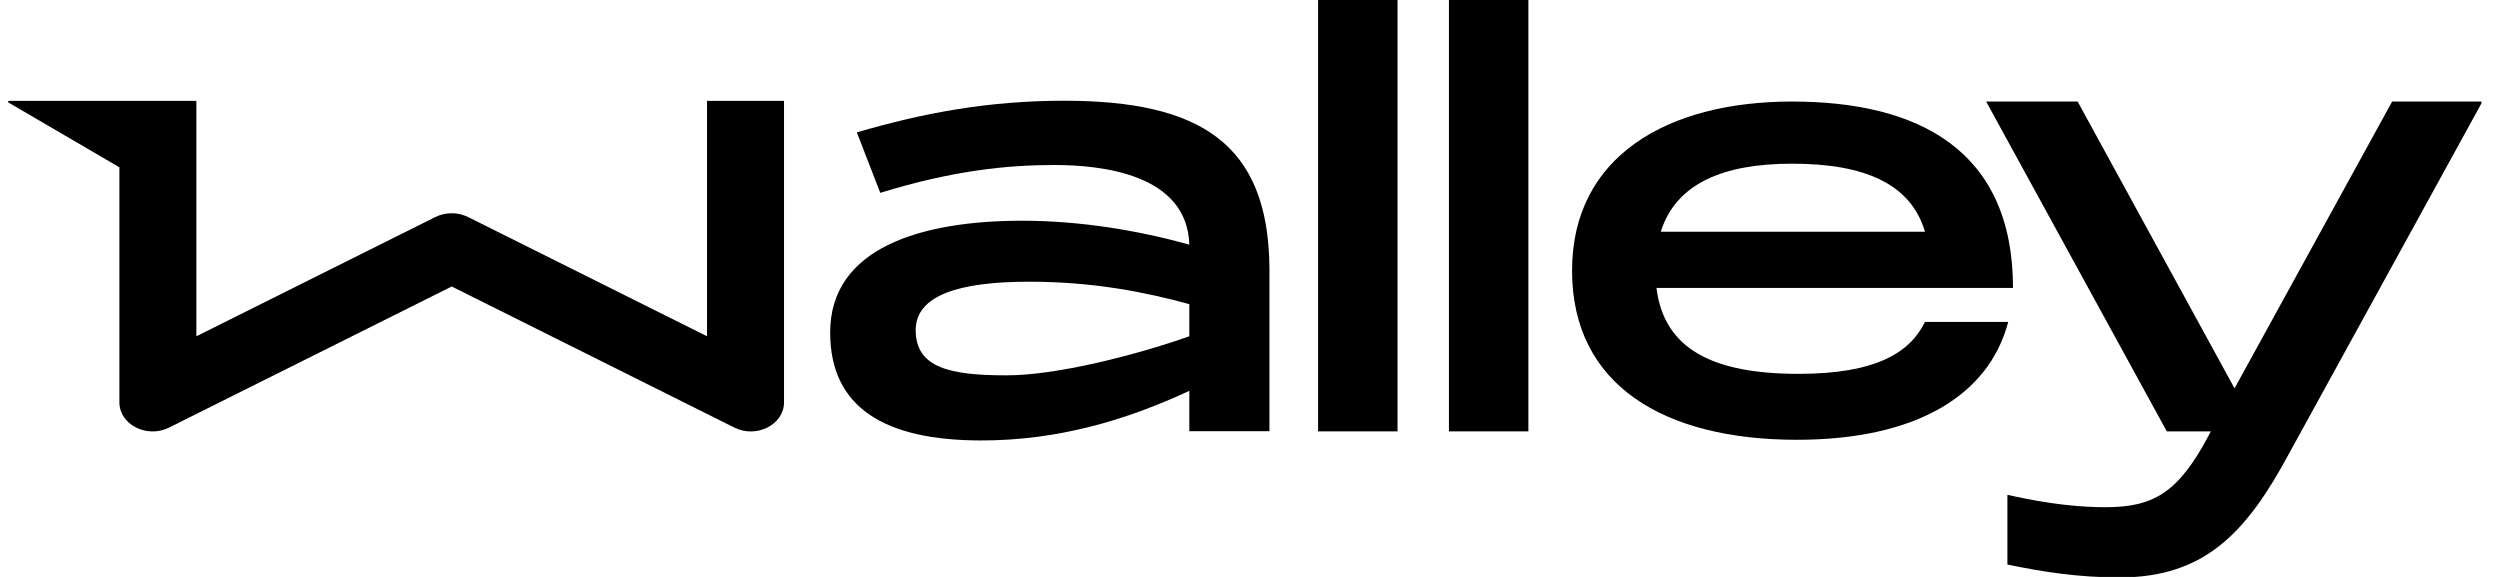 <svg width="104" height="24" viewBox="0 0 104 24" fill="none" xmlns="http://www.w3.org/2000/svg"><g clip-path="url(#clip0_2_6401)"><path d="M29.412 4.197V13.989L19.476 9.031C19.051 8.818 18.53 8.818 18.105 9.031L8.169 13.989V4.197H4.967H0.372C0.338 4.197 0.324 4.245 0.352 4.265L4.967 6.96V16.738C4.967 17.664 6.112 18.247 7.031 17.788L18.791 11.918L30.551 17.788C31.47 18.247 32.615 17.664 32.615 16.738V4.197H29.412Z" fill="black"/><path d="M52.809 11.136V17.939H49.476V16.259C46.891 17.459 44.059 18.323 40.816 18.323C36.777 18.323 34.535 16.937 34.535 13.831C34.535 10.32 38.299 9.182 42.516 9.182C44.964 9.182 47.371 9.593 49.476 10.176C49.387 7.248 45.849 6.864 43.853 6.864C41.906 6.864 39.636 7.091 36.619 8.023L35.645 5.507C38.436 4.691 41.131 4.19 44.285 4.19C49.901 4.197 52.761 5.945 52.809 11.136ZM49.476 13.989V12.652C47.639 12.151 45.486 11.719 42.811 11.719C39.883 11.719 38.093 12.288 38.093 13.735C38.093 15.299 39.52 15.614 41.858 15.614C43.915 15.621 47.227 14.784 49.476 13.989Z" fill="black"/><path d="M54.832 -0.034H58.137V17.945H54.832V-0.034Z" fill="black"/><path d="M60.276 -0.034H63.581V17.945H60.276V-0.034Z" fill="black"/><path d="M80.08 13.392H83.542C82.733 16.471 79.675 18.295 74.752 18.295C69.225 18.295 65.398 16.025 65.398 11.259C65.398 6.494 69.376 4.224 74.546 4.224C79.785 4.224 83.741 6.226 83.741 11.979H68.909C69.225 14.544 71.289 15.552 74.82 15.552C78.036 15.552 79.449 14.674 80.08 13.392ZM69.088 9.641H80.08C79.497 7.666 77.604 6.809 74.553 6.809C71.673 6.809 69.718 7.639 69.088 9.641Z" fill="black"/><path d="M99.513 4.224H103.27L95.234 18.85C93.472 22.128 91.737 24.021 88.185 24.021C86.422 24.021 84.989 23.788 83.508 23.486V20.585C85.27 20.983 86.56 21.1 87.575 21.1C89.57 21.1 90.605 20.517 91.874 18.13L91.97 17.945H90.139L82.624 4.224H86.429L92.957 16.155L99.513 4.224Z" fill="black"/></g><defs><clipPath id="clip0_2_6401"><rect width="102.857" height="24" fill="white" transform="translate(0.371)"/></clipPath></defs></svg>
